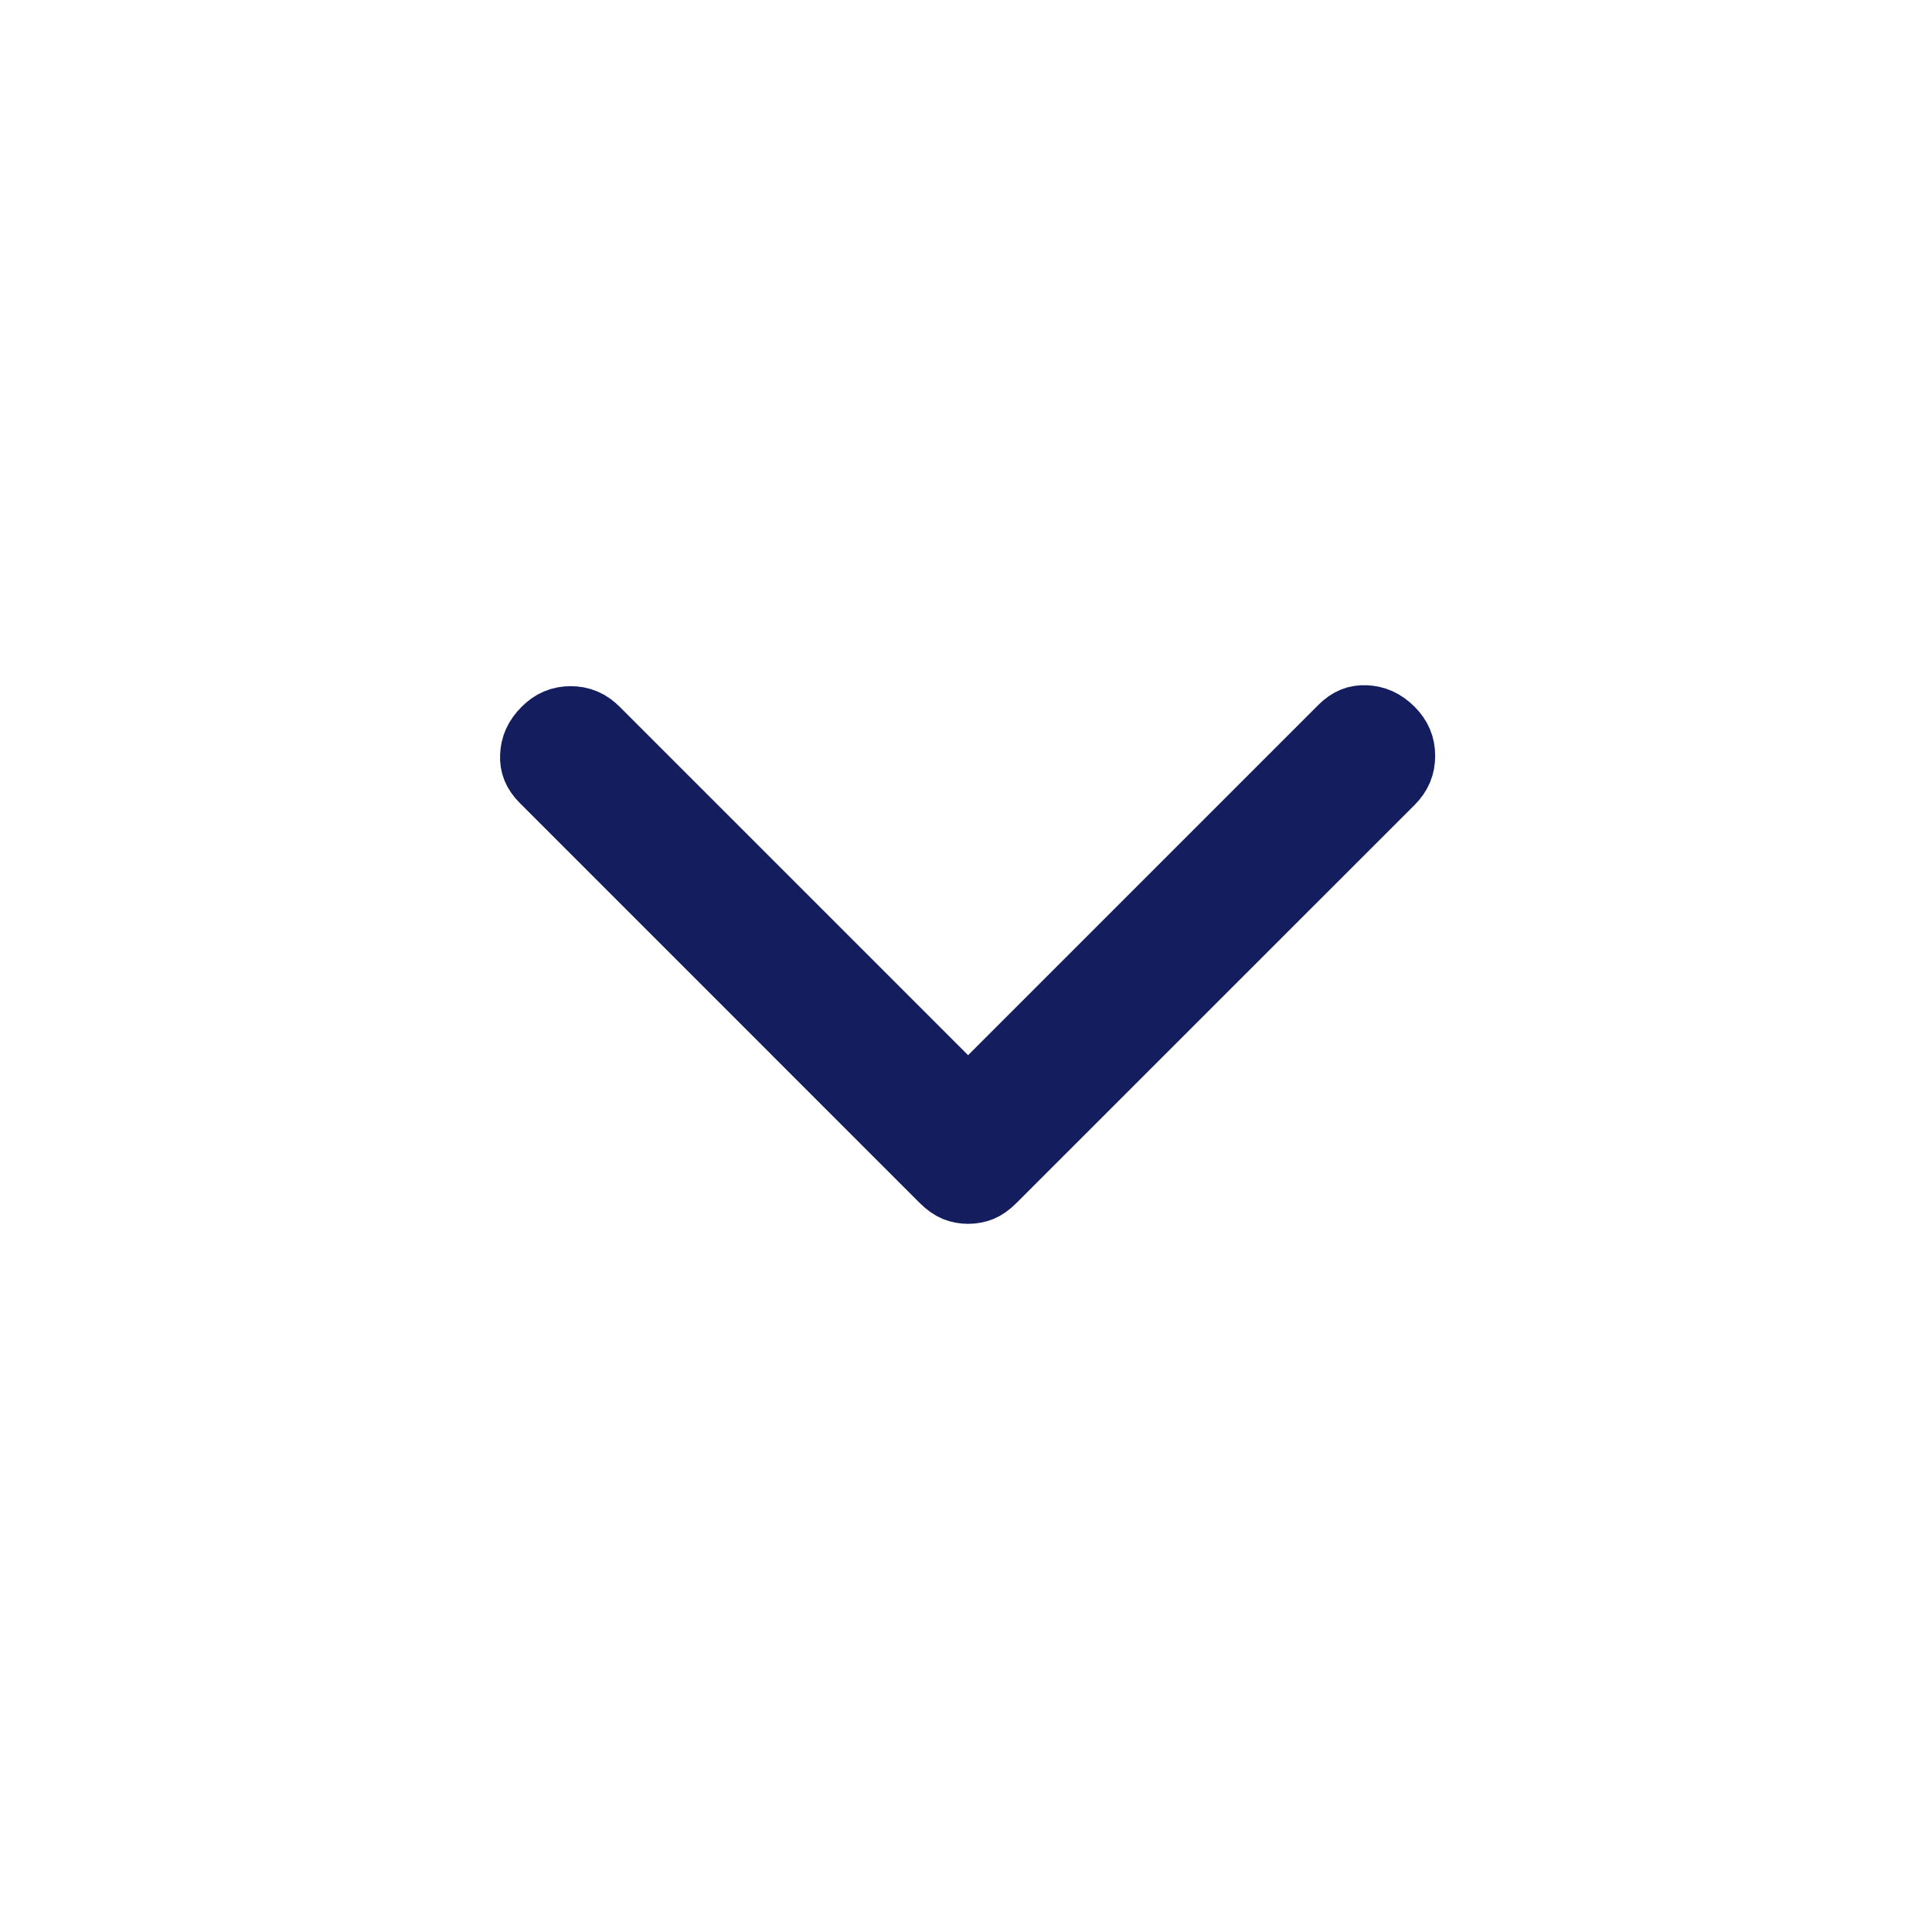 <svg width="24" height="24" viewBox="0 0 24 24" fill="none" xmlns="http://www.w3.org/2000/svg">
<path d="M17.328 9.389C17.328 9.49 17.298 9.566 17.22 9.645L12.275 14.589C12.222 14.643 12.18 14.668 12.151 14.68C12.116 14.694 12.075 14.703 12.026 14.703C11.978 14.703 11.938 14.694 11.902 14.68C11.874 14.668 11.831 14.643 11.777 14.589L6.809 9.62C6.731 9.542 6.709 9.475 6.712 9.395C6.715 9.301 6.747 9.22 6.833 9.134C6.911 9.056 6.988 9.024 7.089 9.024C7.19 9.024 7.267 9.056 7.345 9.134L12.026 13.815L16.733 9.108C16.811 9.031 16.877 9.009 16.958 9.012C17.052 9.015 17.134 9.048 17.22 9.134C17.297 9.212 17.328 9.288 17.328 9.389Z" fill="#141E5F" stroke="#141E5F"/>
</svg>
